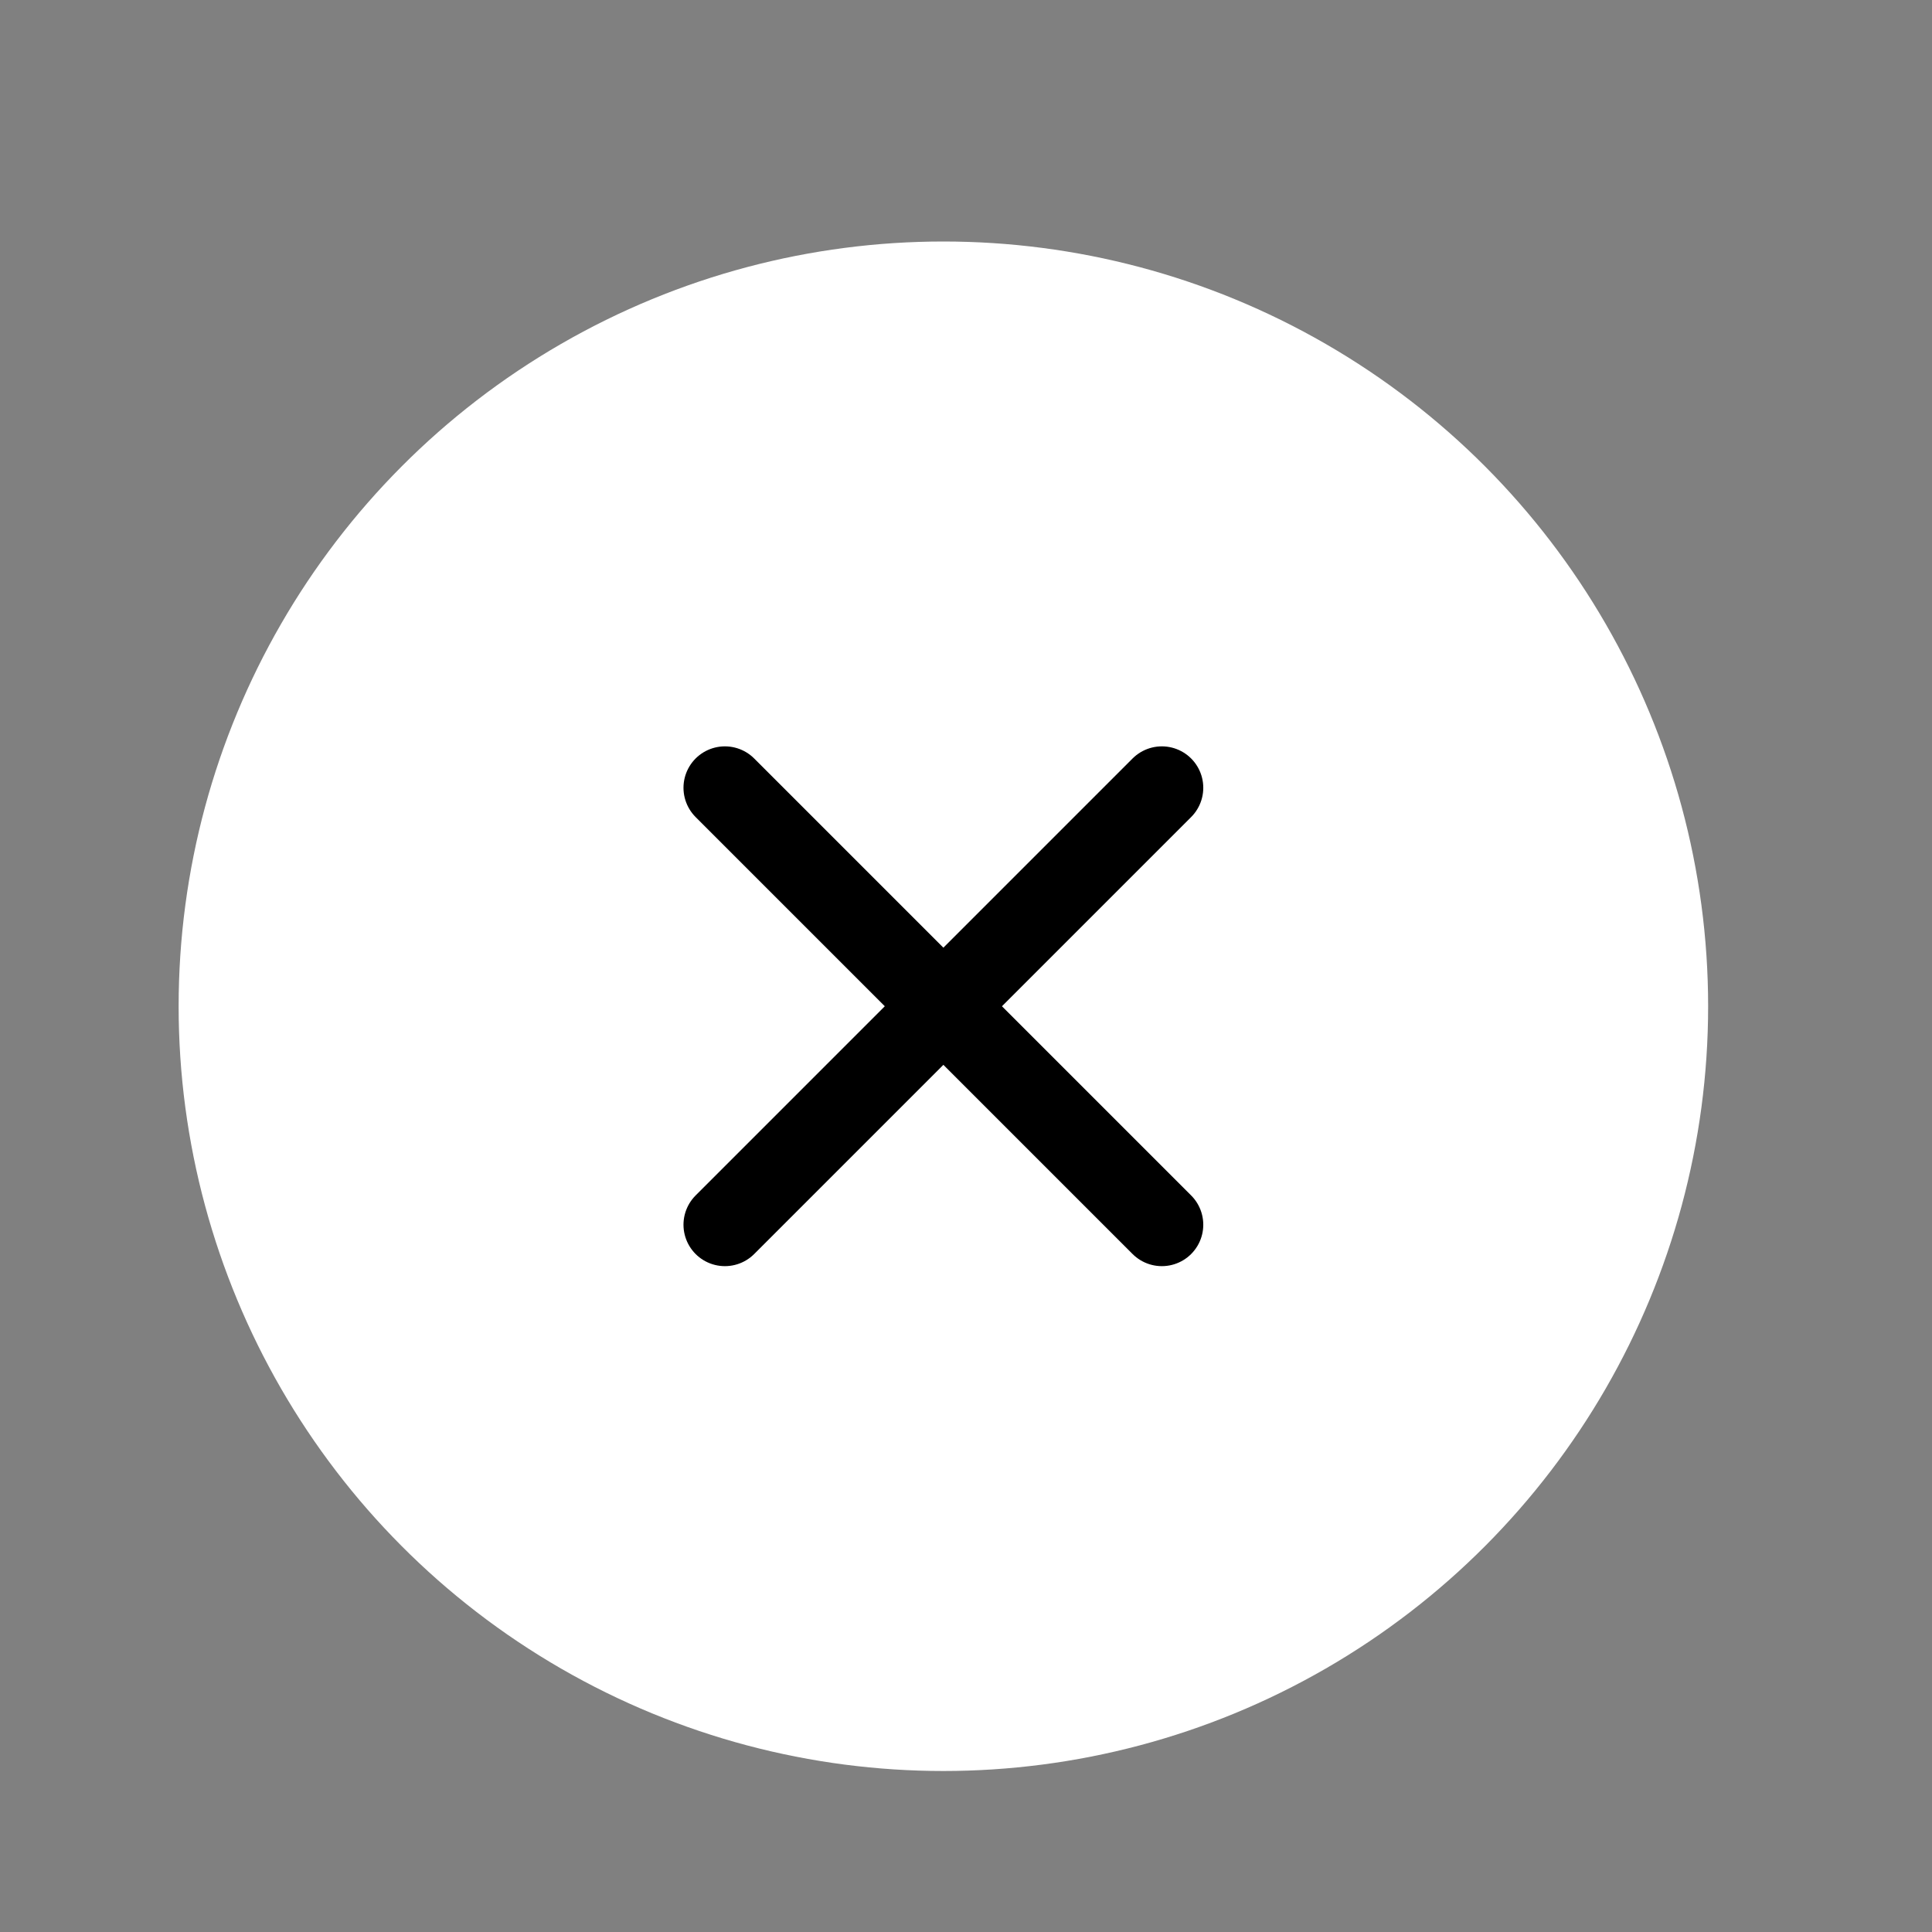<svg width="24" height="24" viewBox="0 0 24 24" fill="none" xmlns="http://www.w3.org/2000/svg">
<rect x="0" y="0" width="24" height="24" fill="#808080" stroke="none"/>
<g id="cancel_FILL0_wght200_GRAD0_opsz24 2">
<g id="Group 1000001625">
<circle id="Ellipse 1281" cx="11.719" cy="12.5" r="9.5" fill="white"/>
<path id="Vector 140" d="M14.433 15.214L9.005 9.786M14.433 9.786L9.005 15.214" stroke="black" stroke-width="1.029" stroke-linecap="round" stroke-linejoin="round"/>
</g>
</g>
</svg>
